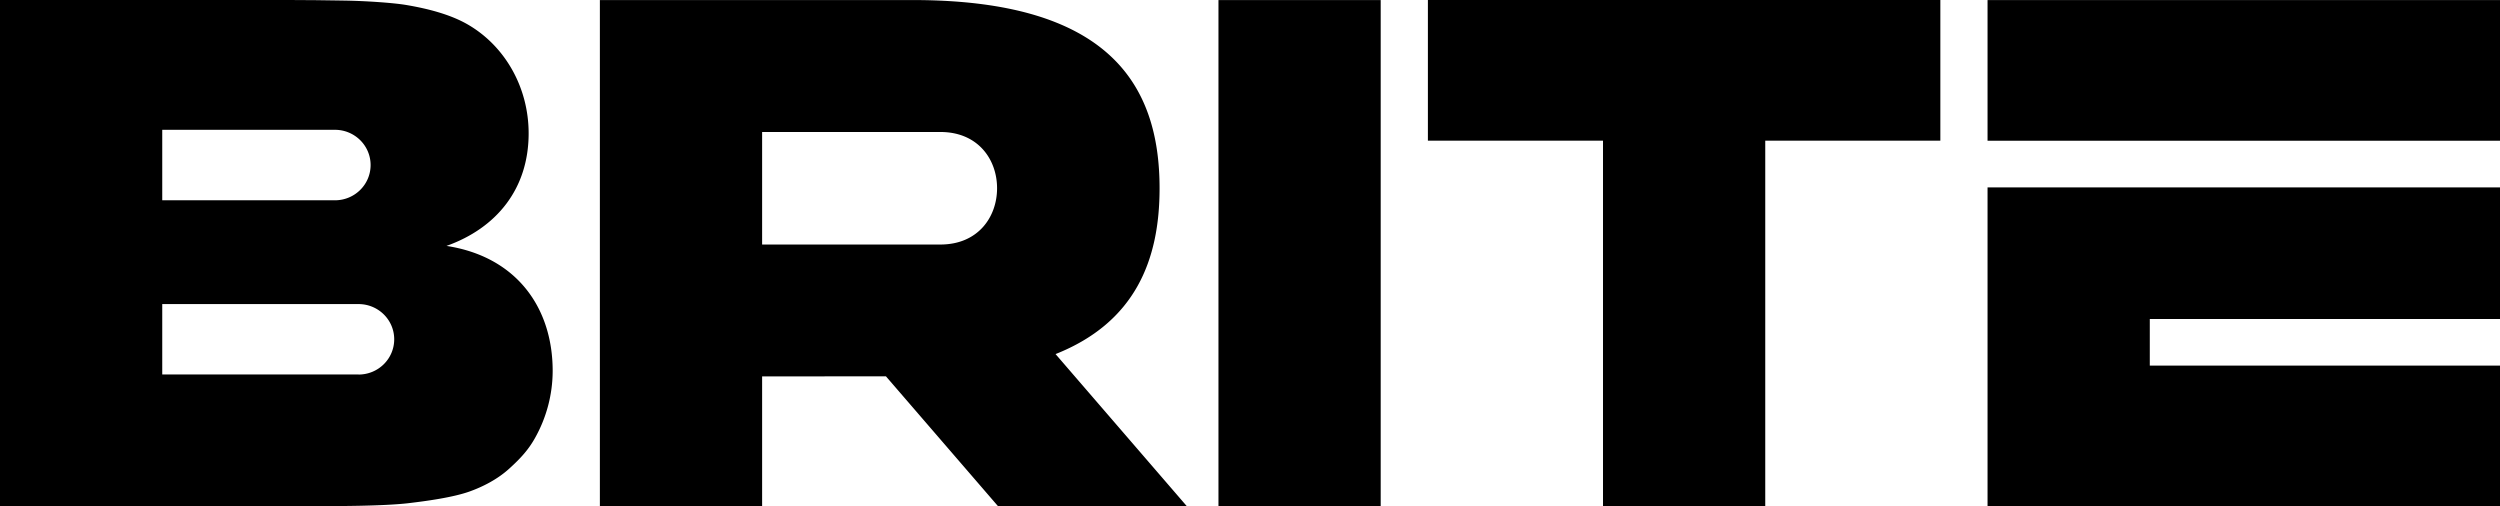 <svg width="158" height="32" viewBox="0 0 158 32" xmlns="http://www.w3.org/2000/svg"><path d="M28.212 15.544c3.18-1.133 5.198-3.616 5.198-7.116 0-2.909-1.5-5.545-3.89-6.905C28.456.918 27.067.55 25.684.317c-.806-.138-2.53-.256-3.857-.279C21.524.032 19.94.01 19.94.01L18.282 0H0v31.997l20.702-.013s3.459.016 5.14-.186c1.059-.127 2.759-.351 3.834-.735.839-.301 1.765-.768 2.513-1.45.742-.672 1.215-1.206 1.617-1.92a8.692 8.692 0 001.123-4.249c0-4.038-2.322-7.234-6.717-7.903v.003zm-17.958-7.34h10.914c1.244 0 2.254.995 2.254 2.227 0 1.232-1.007 2.227-2.254 2.227H10.254V8.204zM22.66 23.668H10.254v-4.45H22.66c1.244 0 2.254.994 2.254 2.226s-1.007 2.227-2.254 2.227v-.003zM125.613.003v8.892H158V.003h-32.387zm0 31.997H158v-8.892h-22.133v-2.947H158v-8.319h-32.387V32zM90.243 8.892h11.067v23.105h10.254V8.892h11.066V0H90.243v8.892zM77.007 32H87.26V.003H77.007V32zm-3.722-20.1c0-6.579-3.232-11.897-15.6-11.897H37.912V32h10.254v-8.21l7.825-.007L63.083 32h11.932l-8.304-9.622c5.03-2 6.574-5.935 6.574-10.478zm-13.852 3.554H48.166V8.342h11.267c2.38 0 3.582 1.737 3.582 3.554 0 1.818-1.201 3.558-3.582 3.558z"/></svg>